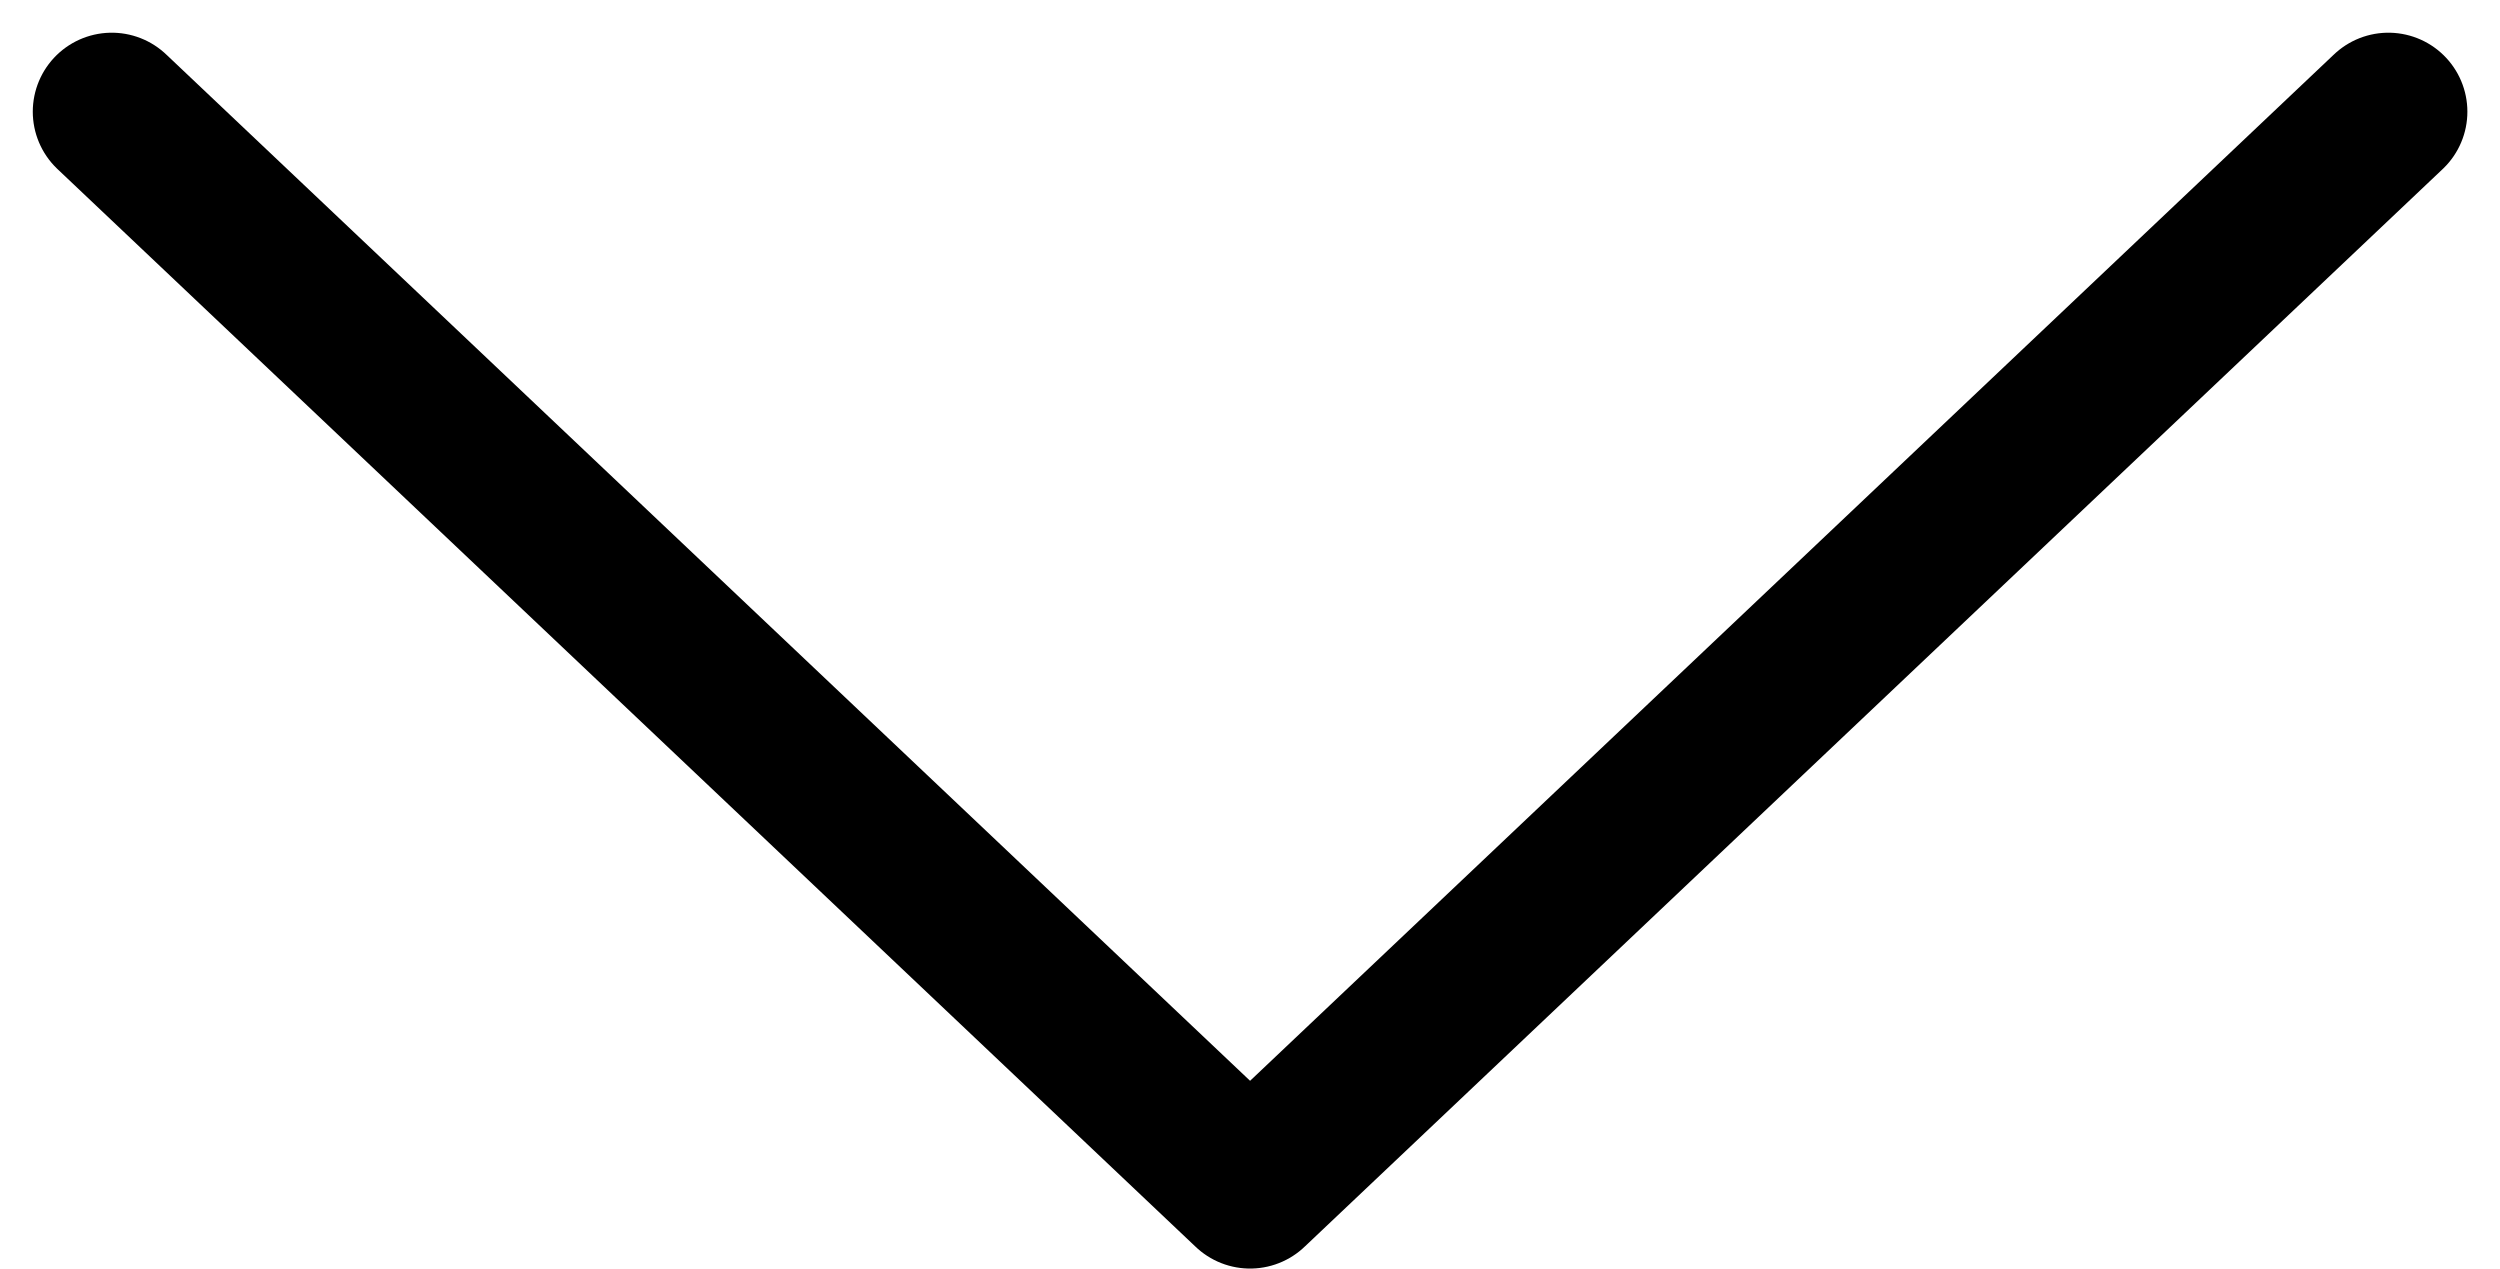 <svg xmlns="http://www.w3.org/2000/svg" width="31.652" height="16.061" viewBox="0 0 31.652 16.061">
  <path id="Path_4049" data-name="Path 4049" d="M-9310.105-7990.186l14.412,13.647,14.412-13.647" transform="translate(9311.52 7991.6)" fill="none" stroke="#000" stroke-linecap="round" stroke-linejoin="round" stroke-width="2"/>
</svg>
